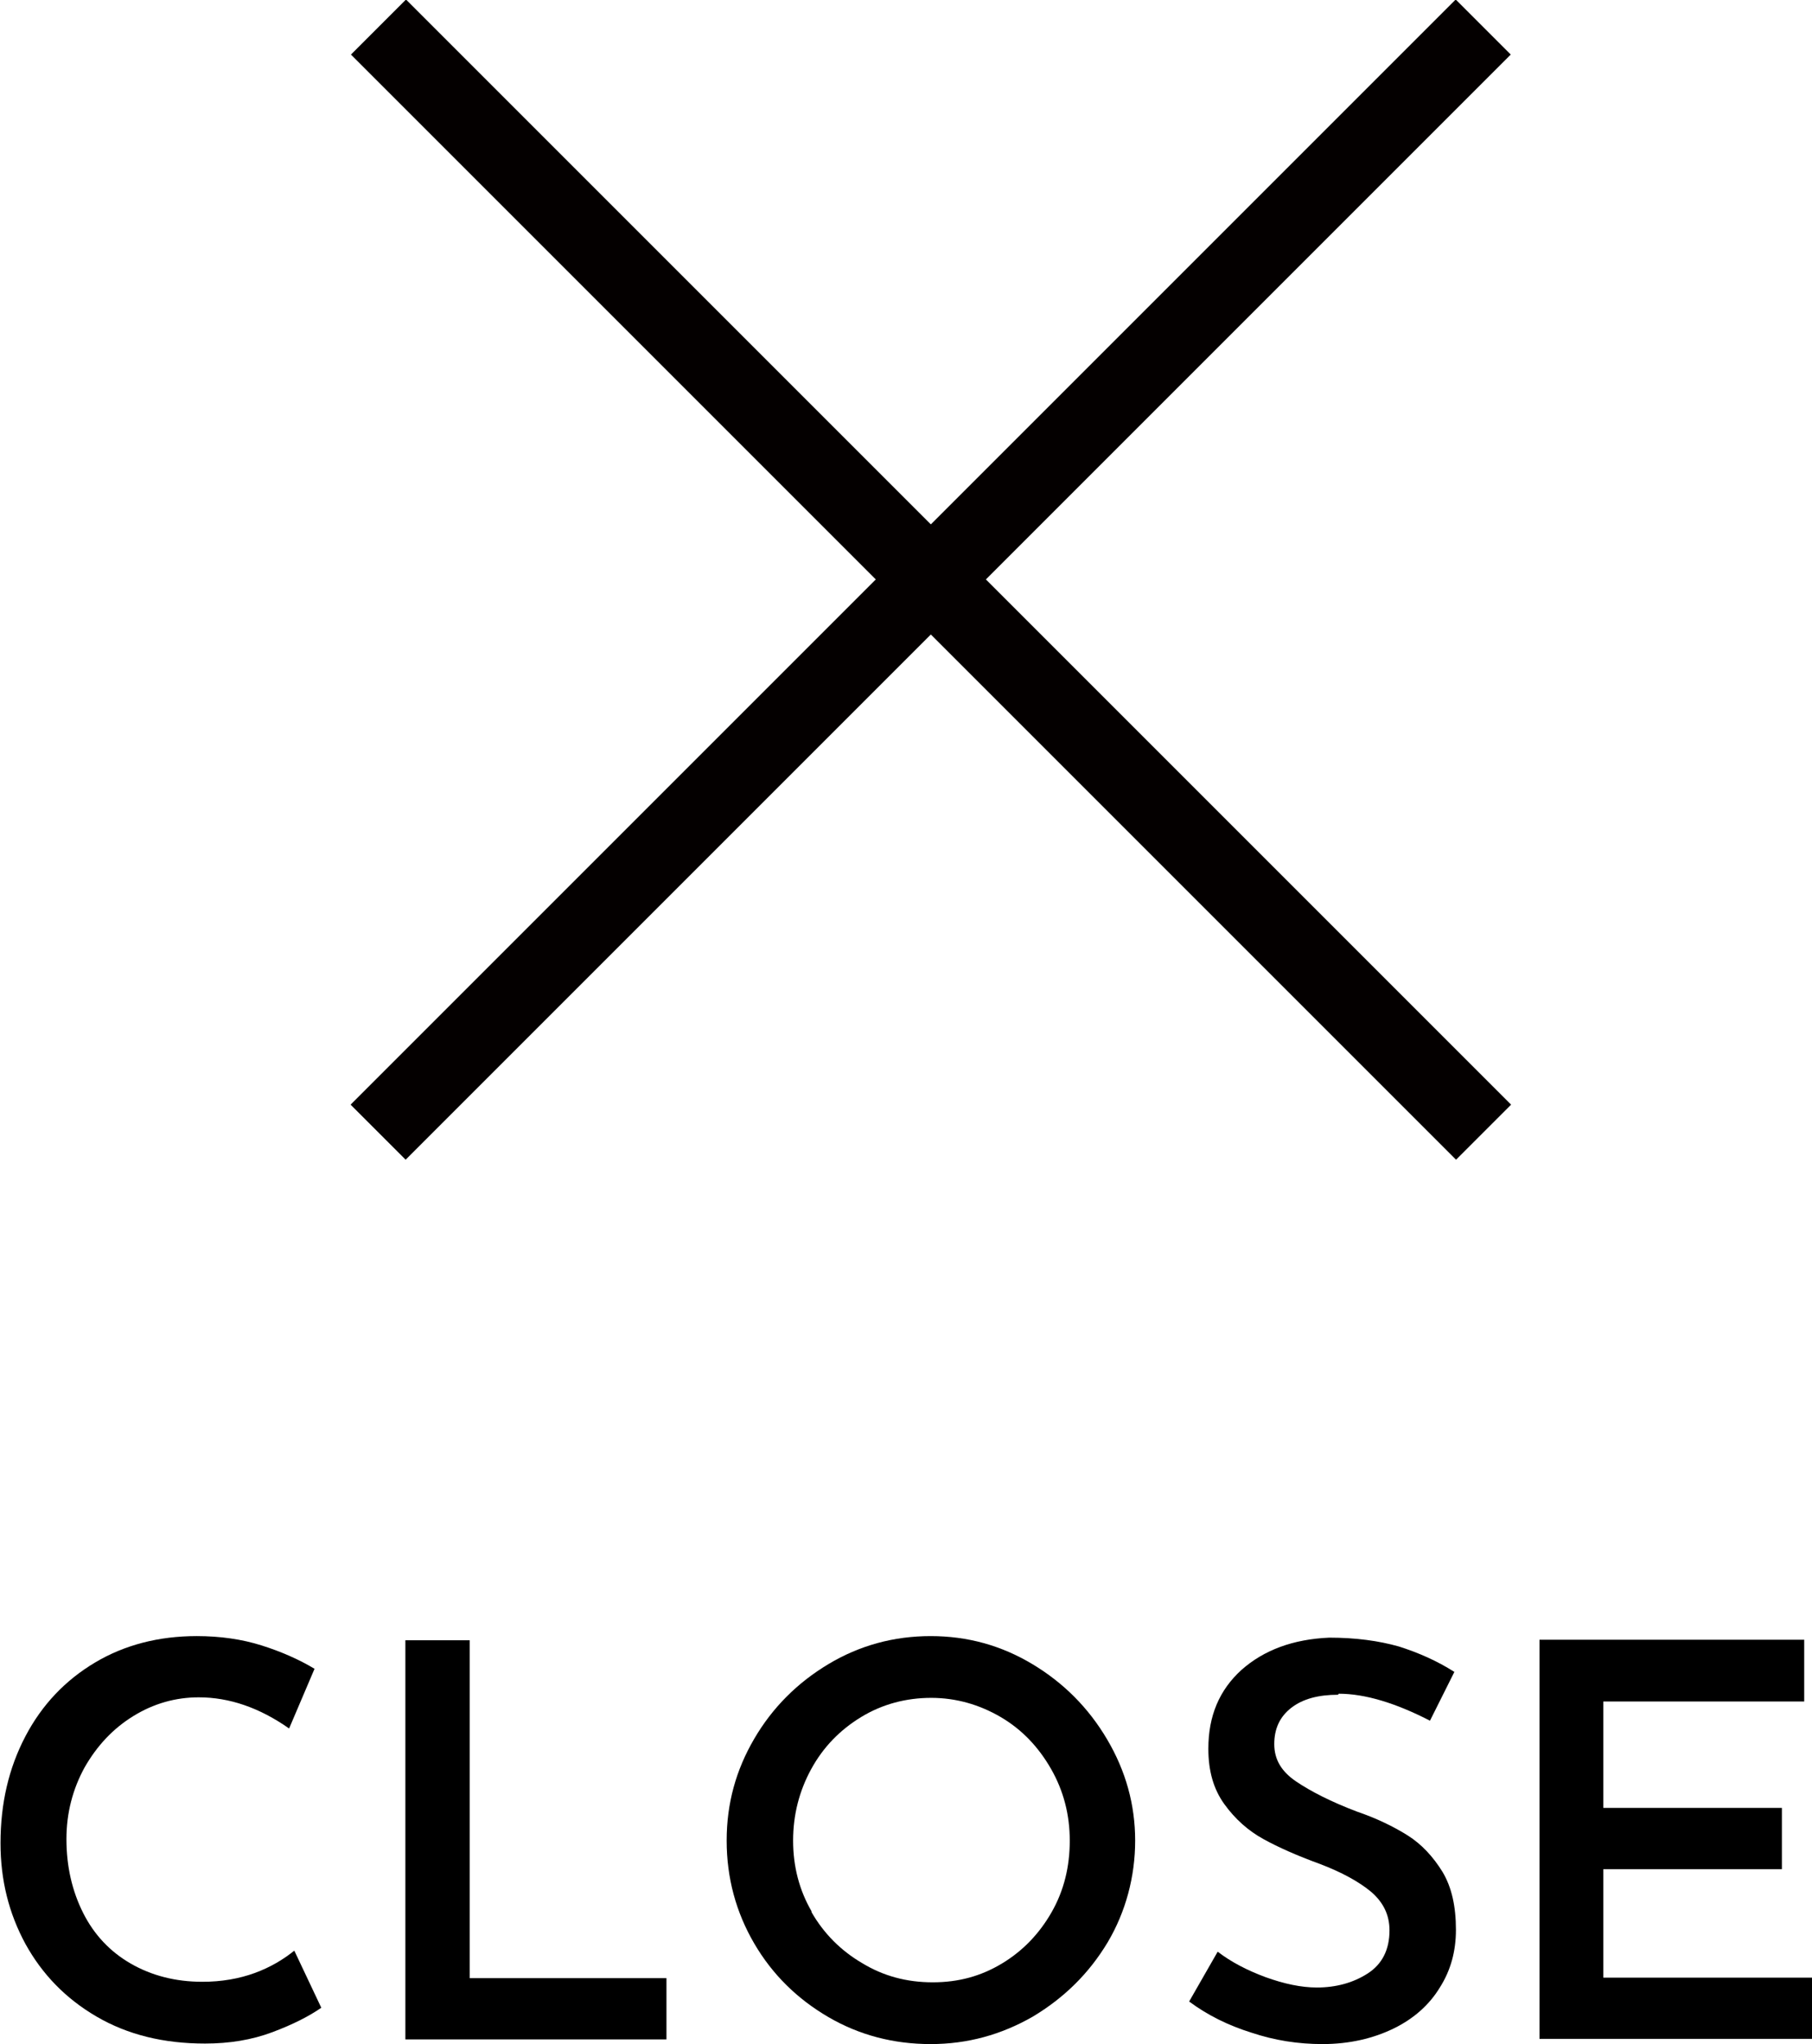<?xml version="1.0" encoding="UTF-8"?><svg id="_レイヤー_2" xmlns="http://www.w3.org/2000/svg" viewBox="0 0 34.91 39.38"><defs><style>.cls-1,.cls-2{stroke-width:0px;}.cls-2{fill:#040000;}</style></defs><g id="_レイヤー_3"><rect class="cls-2" x="17.19" y="-3.88" width="1.5" height="30.11" transform="translate(-2.65 15.95) rotate(-45)"/><rect class="cls-2" x="2.88" y="10.42" width="30.11" height="1.5" transform="translate(-2.65 15.95) rotate(-45)"/><path class="cls-1" d="m5.25,39.15c-.4.15-.83.22-1.3.22-.8,0-1.49-.17-2.09-.52-.6-.35-1.05-.82-1.37-1.4-.32-.59-.48-1.23-.48-1.94,0-.77.16-1.45.48-2.06.32-.61.77-1.08,1.34-1.42.57-.34,1.23-.51,1.96-.51.45,0,.87.06,1.25.18.38.12.72.27,1.02.45l-.49,1.15c-.57-.4-1.15-.6-1.74-.6-.45,0-.87.12-1.26.36s-.7.57-.94.99c-.23.42-.35.88-.35,1.38,0,.53.11,1,.32,1.42s.52.75.92.98.86.35,1.38.35c.37,0,.71-.06,1.01-.17s.55-.26.76-.43l.52,1.1c-.23.16-.54.32-.94.47Z"/><path class="cls-1" d="m9.05,31.6v6.51h3.79v1.18h-5.03v-7.69h1.24Z"/><path class="cls-1" d="m14.53,33.5c.35-.6.83-1.08,1.43-1.44.6-.36,1.26-.54,1.97-.54s1.36.18,1.96.54c.6.36,1.08.84,1.44,1.45.36.61.54,1.26.54,1.95s-.18,1.37-.53,1.96c-.36.6-.84,1.07-1.44,1.43-.61.35-1.26.53-1.97.53s-1.37-.17-1.97-.52c-.6-.35-1.08-.82-1.43-1.42-.35-.6-.53-1.26-.53-1.98s.18-1.36.53-1.96Zm1.1,3.33c.24.42.57.75.98.99.41.25.86.37,1.36.37s.93-.12,1.33-.36.72-.57.96-.99c.24-.42.35-.88.35-1.38s-.12-.96-.36-1.38c-.24-.42-.56-.76-.97-1s-.86-.37-1.34-.37-.94.12-1.35.37c-.41.25-.73.58-.96,1s-.35.88-.35,1.38.12.96.36,1.37Z"/><path class="cls-1" d="m25.78,32.65c-.38,0-.68.08-.9.25-.22.17-.33.4-.33.7s.14.53.42.72c.28.19.67.39,1.17.58.38.13.71.29.98.46.27.17.49.41.67.7.18.3.26.67.26,1.12,0,.41-.1.78-.31,1.11-.2.33-.5.6-.89.79s-.85.3-1.37.3c-.47,0-.92-.07-1.37-.22-.45-.14-.85-.34-1.2-.6l.55-.96c.26.2.57.36.92.49.36.13.69.2.99.2.37,0,.7-.09.98-.27.28-.18.42-.46.42-.83,0-.3-.12-.54-.35-.74-.24-.2-.57-.38-.99-.54-.44-.16-.8-.32-1.09-.48-.29-.16-.54-.38-.75-.67s-.31-.64-.31-1.07c0-.63.21-1.13.64-1.52.43-.38.99-.59,1.69-.62.51,0,.95.06,1.34.17.38.12.74.28,1.07.49l-.47.94c-.66-.34-1.25-.52-1.76-.52Z"/><path class="cls-1" d="m34.76,31.6v1.18h-3.87v2.05h3.44v1.18h-3.44v2.09h4.02v1.18h-5.25v-7.69h5.1Z"/></g></svg>